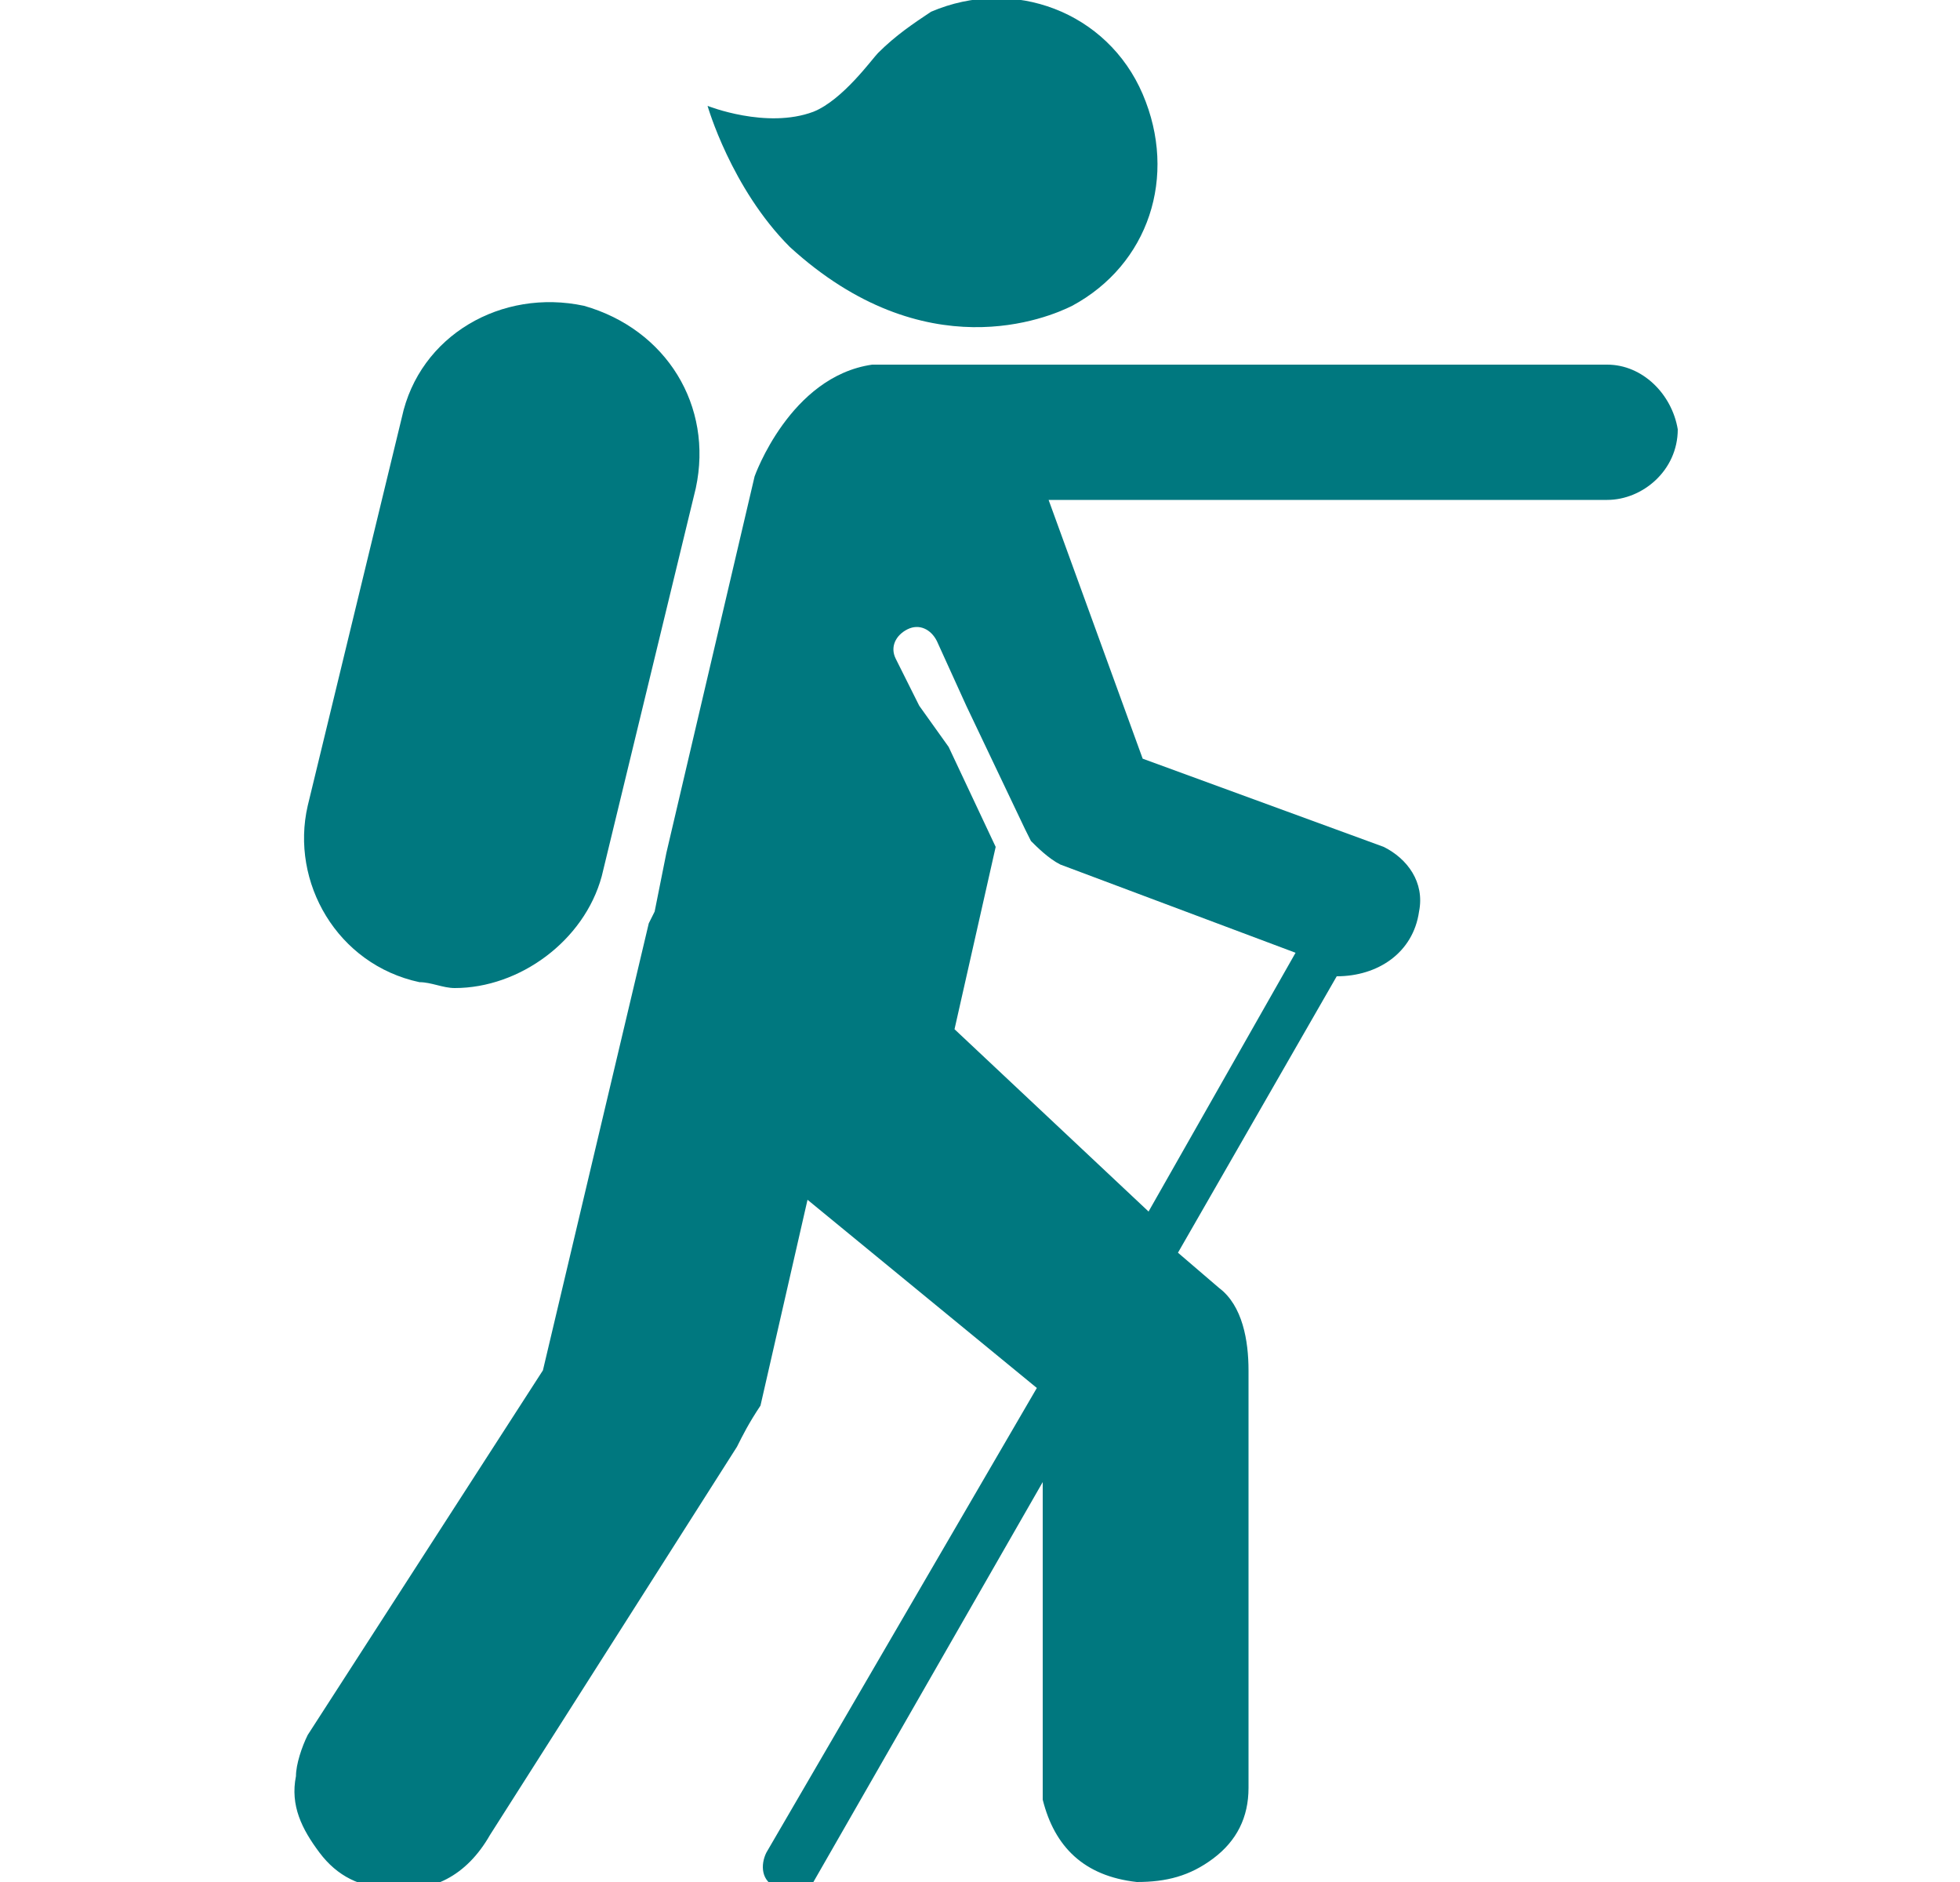 <svg width="25" height="24" viewBox="0 0 25 24" fill="none" xmlns="http://www.w3.org/2000/svg">
<g id="TRILHAS VISITAS GUIADAS" clip-path="url(#clip0_527_1005)">
<g id="Group">
<path id="Vector" d="M13.675 3.9C14.65 3.375 15.025 2.25 14.575 1.2C14.125 0.15 12.925 -0.3 11.875 0.15C11.65 0.3 11.425 0.45 11.2 0.675C11.125 0.75 10.75 1.275 10.375 1.425C9.775 1.65 9.025 1.35 9.025 1.35C9.025 1.35 9.325 2.4 10.075 3.15C11.8 4.725 13.375 4.05 13.675 3.9Z" fill="#00787F"/>
<path id="Vector_2" d="M5.35 12.525C5.5 12.525 5.65 12.6 5.8 12.6C6.625 12.6 7.45 12 7.675 11.175L8.875 6.225C9.1 5.175 8.5 4.2 7.45 3.9C6.4 3.675 5.35 4.275 5.125 5.325L3.925 10.275C3.7 11.25 4.3 12.3 5.35 12.525Z" fill="#00787F"/>
<path id="Vector_3" d="M20.5 4.65H11.425C11.35 4.65 11.2 4.65 11.125 4.65C10.075 4.8 9.625 6.075 9.625 6.075L8.5 10.875L8.35 11.625L8.275 11.775L6.925 17.475L3.925 22.125C3.85 22.275 3.775 22.5 3.775 22.65C3.7 23.025 3.85 23.325 4.075 23.625C4.3 23.925 4.6 24.075 4.975 24.075C5.5 24.15 5.95 23.925 6.25 23.4L9.4 18.45C9.475 18.3 9.55 18.15 9.7 17.925L10.3 15.3L13.225 17.7L9.775 23.625C9.7 23.775 9.7 24 9.925 24.075C10 24.075 10.075 24.15 10.075 24.15C10.225 24.15 10.3 24.075 10.375 24L13.3 18.9V22.95C13.45 23.55 13.825 23.925 14.5 24C14.875 24 15.175 23.925 15.475 23.7C15.775 23.475 15.925 23.175 15.925 22.8C15.925 22.725 15.925 22.65 15.925 22.5V17.475C15.925 17.1 15.85 16.65 15.55 16.425L15.025 15.975L17.05 12.45C17.575 12.45 18.025 12.15 18.1 11.625C18.175 11.25 17.95 10.95 17.65 10.8L14.575 9.675L13.375 6.375H20.5C20.95 6.375 21.4 6 21.4 5.475C21.325 5.025 20.95 4.65 20.5 4.65ZM13.525 11.025L16.525 12.15L14.65 15.45L12.175 13.125L12.7 10.8L12.1 9.525L11.725 9L11.425 8.4C11.35 8.25 11.425 8.1 11.575 8.025C11.725 7.95 11.875 8.025 11.95 8.175L12.325 9L13.075 10.575L13.15 10.725C13.225 10.8 13.375 10.95 13.525 11.025Z" fill="#00787F"/>
</g>
</g>
<defs>
<clipPath id="clip0_527_1005">
<rect width="24" height="24" fill="white" transform="translate(0.25)"/>
</clipPath>
</defs>
</svg>
